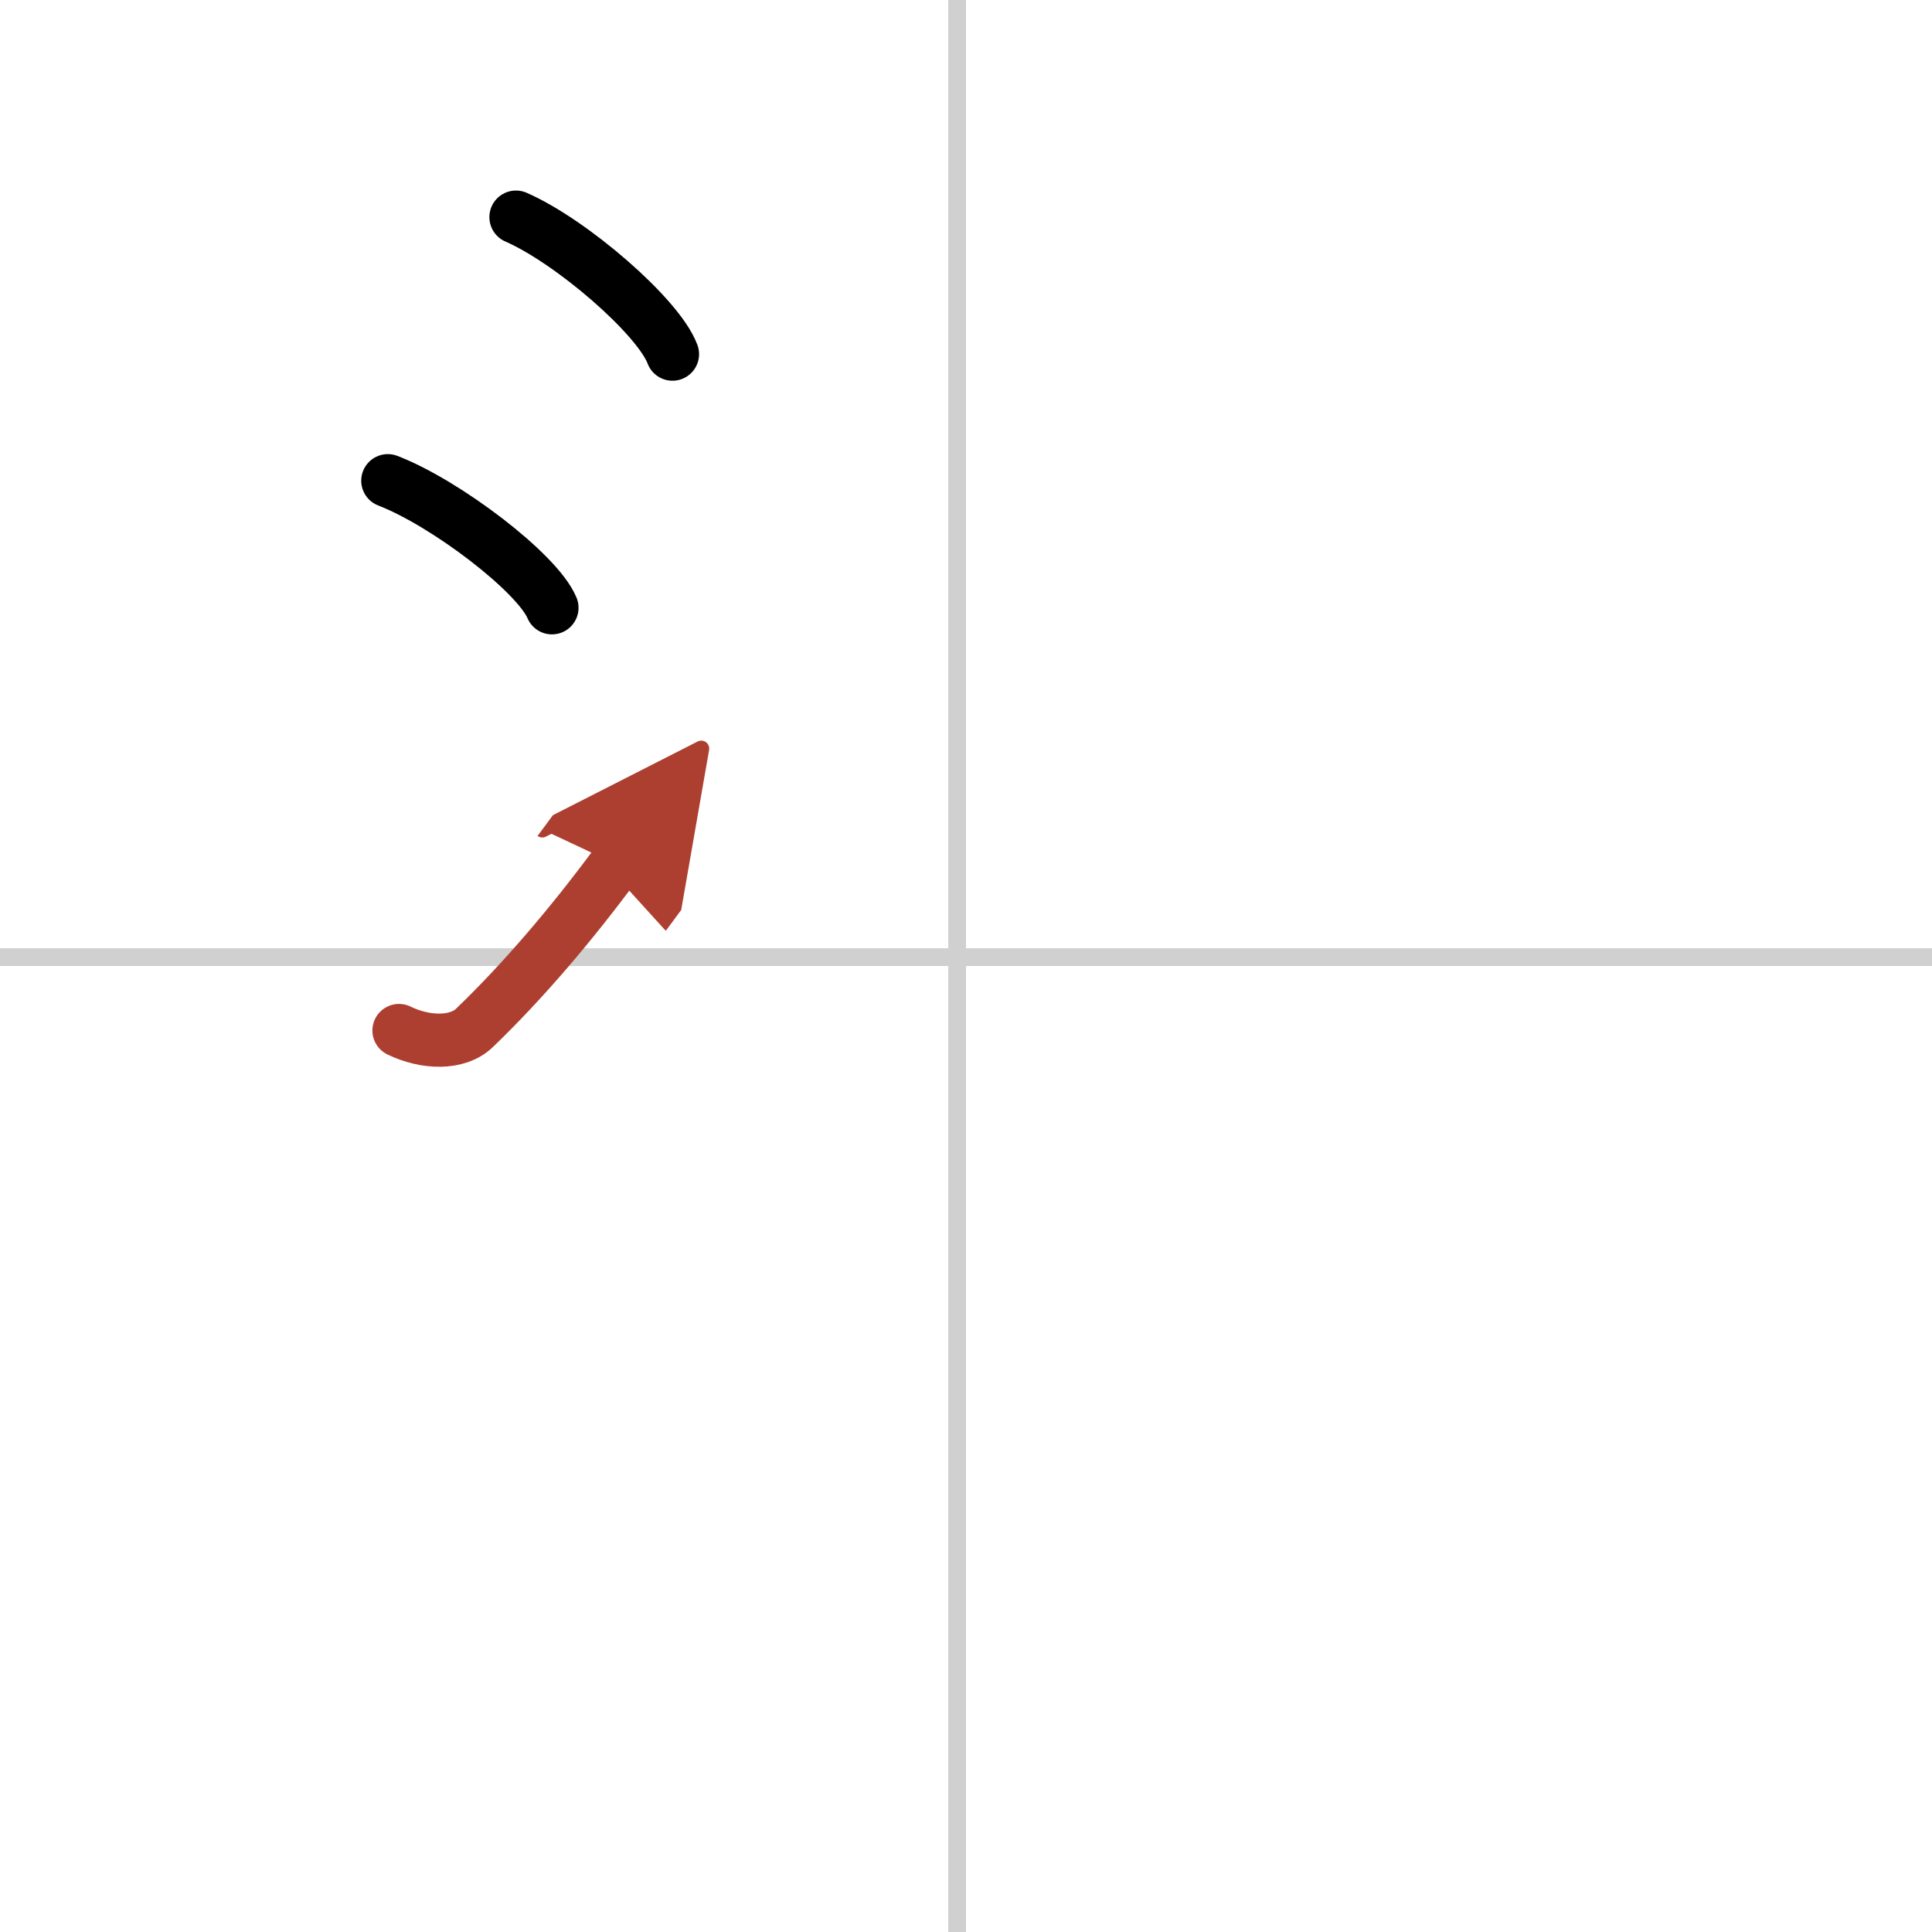 <svg width="400" height="400" viewBox="0 0 109 109" xmlns="http://www.w3.org/2000/svg"><defs><marker id="a" markerWidth="4" orient="auto" refX="1" refY="5" viewBox="0 0 10 10"><polyline points="0 0 10 5 0 10 1 5" fill="#ad3f31" stroke="#ad3f31"/></marker></defs><g fill="none" stroke="#000" stroke-linecap="round" stroke-linejoin="round" stroke-width="3"><rect width="100%" height="100%" fill="#fff" stroke="#fff"/><line x1="54" x2="54" y2="109" stroke="#d0d0d0" stroke-width="1"/><line x2="109" y1="54" y2="54" stroke="#d0d0d0" stroke-width="1"/><path d="m29.11 12.25c3.12 1.36 8.04 5.61 8.83 7.73"/><path d="m21.88 27.12c3.27 1.26 8.44 5.2 9.26 7.17"/><path d="m22.51 58.14c1.5 0.73 3.3 0.77 4.25-0.14 2.75-2.64 5.5-5.88 7.99-9.25" marker-end="url(#a)" stroke="#ad3f31"/></g></svg>
